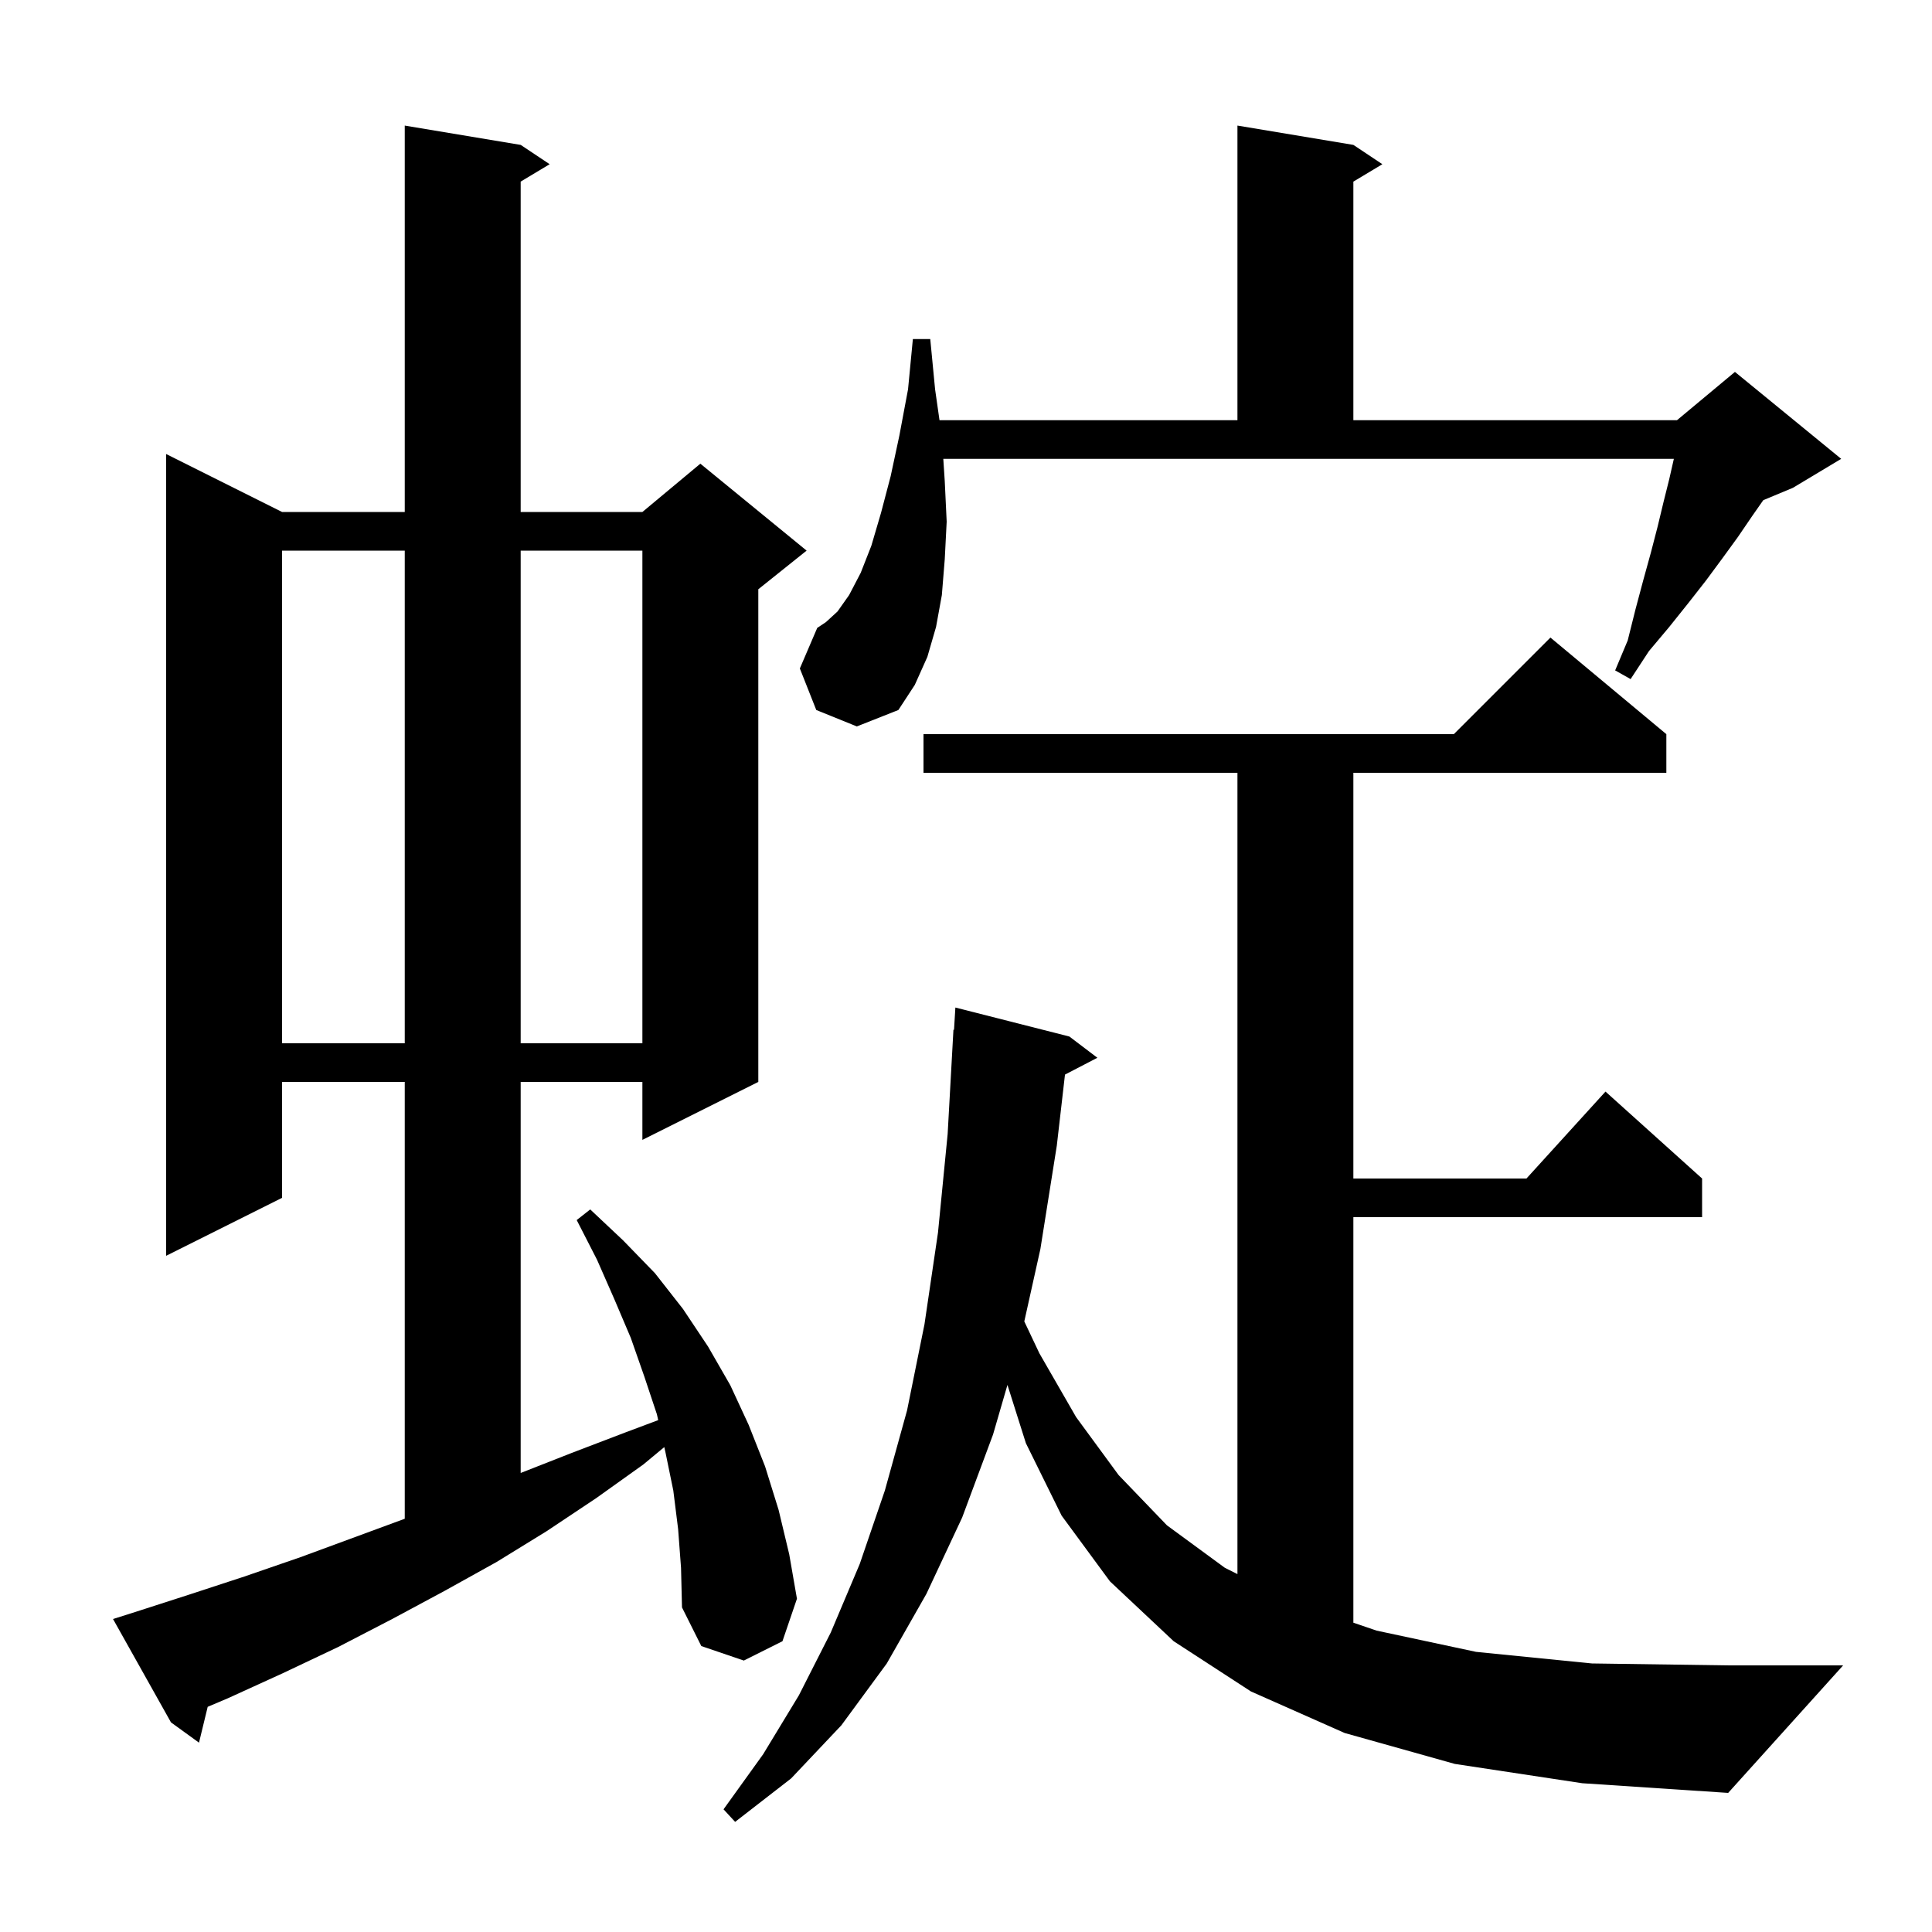 <svg xmlns="http://www.w3.org/2000/svg" xmlns:xlink="http://www.w3.org/1999/xlink" version="1.1" baseProfile="full" viewBox="0 0 200 200" width="200" height="200">
<g fill="black">
<path d="M 150.6 182.6 L 139.2 179.4 L 129.5 175.1 L 121.5 169.9 L 114.9 163.7 L 109.9 156.9 L 106.2 149.4 L 104.291 143.366 L 102.8 148.5 L 99.6 157.1 L 95.9 165.0 L 91.8 172.2 L 87.1 178.6 L 81.9 184.1 L 76.1 188.6 L 74.9 187.3 L 79.0 181.6 L 82.7 175.5 L 86.0 169.0 L 89.0 161.9 L 91.6 154.3 L 93.9 146.0 L 95.7 137.1 L 97.1 127.6 L 98.1 117.4 L 98.7 106.6 L 98.76 106.604 L 98.9 104.3 L 110.7 107.3 L 113.6 109.5 L 110.247 111.241 L 109.4 118.6 L 107.7 129.3 L 106.035 136.792 L 107.6 140.1 L 111.4 146.7 L 115.8 152.7 L 120.8 157.9 L 126.8 162.3 L 128.1 162.95 L 128.1 80.0 L 95.6 80.0 L 95.6 76.0 L 150.5 76.0 L 160.5 66.0 L 172.5 76.0 L 172.5 80.0 L 140.1 80.0 L 140.1 122.0 L 158.018 122.0 L 166.2 113.0 L 176.2 122.0 L 176.2 126.0 L 140.1 126.0 L 140.1 167.981 L 142.5 168.8 L 152.8 171.0 L 164.8 172.2 L 178.9 172.4 L 190.8 172.4 L 178.9 185.6 L 163.8 184.6 Z M 70.2 158.3 L 69.7 154.3 L 68.9 150.4 L 68.766 149.803 L 66.6 151.6 L 61.7 155.1 L 56.6 158.5 L 51.4 161.7 L 46.0 164.7 L 40.6 167.6 L 35.0 170.5 L 29.3 173.2 L 23.6 175.8 L 21.501 176.689 L 20.6 180.4 L 17.7 178.3 L 11.7 167.6 L 13.6 167.0 L 19.5 165.1 L 25.3 163.2 L 31.1 161.2 L 41.9 157.221 L 41.9 112.0 L 29.2 112.0 L 29.2 124.0 L 17.2 130.0 L 17.2 47.0 L 29.2 53.0 L 41.9 53.0 L 41.9 13.0 L 53.9 15.0 L 56.9 17.0 L 53.9 18.8 L 53.9 53.0 L 66.5 53.0 L 72.5 48.0 L 83.5 57.0 L 78.5 61.0 L 78.5 112.0 L 66.5 118.0 L 66.5 112.0 L 53.9 112.0 L 53.9 152.482 L 59.2 150.4 L 64.7 148.3 L 68.137 147.011 L 68.0 146.4 L 66.7 142.5 L 65.3 138.5 L 63.6 134.5 L 61.8 130.4 L 59.7 126.3 L 61.1 125.2 L 64.5 128.4 L 67.8 131.8 L 70.7 135.5 L 73.3 139.4 L 75.6 143.4 L 77.5 147.5 L 79.2 151.8 L 80.6 156.3 L 81.7 160.9 L 82.5 165.5 L 81.0 169.9 L 77.0 171.9 L 72.6 170.4 L 70.6 166.4 L 70.5 162.3 Z M 29.2 57.0 L 29.2 108.0 L 41.9 108.0 L 41.9 57.0 Z M 53.9 57.0 L 53.9 108.0 L 66.5 108.0 L 66.5 57.0 Z M 84.5 73.5 L 82.8 69.2 L 84.6 65.0 L 85.5 64.4 L 86.7 63.3 L 87.9 61.6 L 89.1 59.3 L 90.2 56.5 L 91.2 53.1 L 92.2 49.3 L 93.1 45.1 L 94.0 40.3 L 94.5 35.1 L 96.3 35.1 L 96.8 40.3 L 97.257 43.5 L 128.1 43.5 L 128.1 13.0 L 140.1 15.0 L 143.1 17.0 L 140.1 18.8 L 140.1 43.5 L 173.6 43.5 L 179.6 38.5 L 190.6 47.5 L 185.6 50.5 L 182.536 51.776 L 181.4 53.4 L 179.9 55.6 L 178.3 57.8 L 176.6 60.1 L 174.8 62.4 L 172.8 64.9 L 170.7 67.4 L 168.8 70.3 L 167.2 69.4 L 168.5 66.3 L 169.3 63.1 L 170.1 60.1 L 170.9 57.2 L 171.6 54.5 L 172.2 52.0 L 172.8 49.6 L 173.277 47.5 L 97.65 47.5 L 97.8 49.8 L 98.0 54.0 L 97.8 57.9 L 97.5 61.6 L 96.9 64.9 L 96.0 68.0 L 94.7 70.9 L 93.0 73.5 L 88.7 75.2 Z " />
</g>
</svg>
